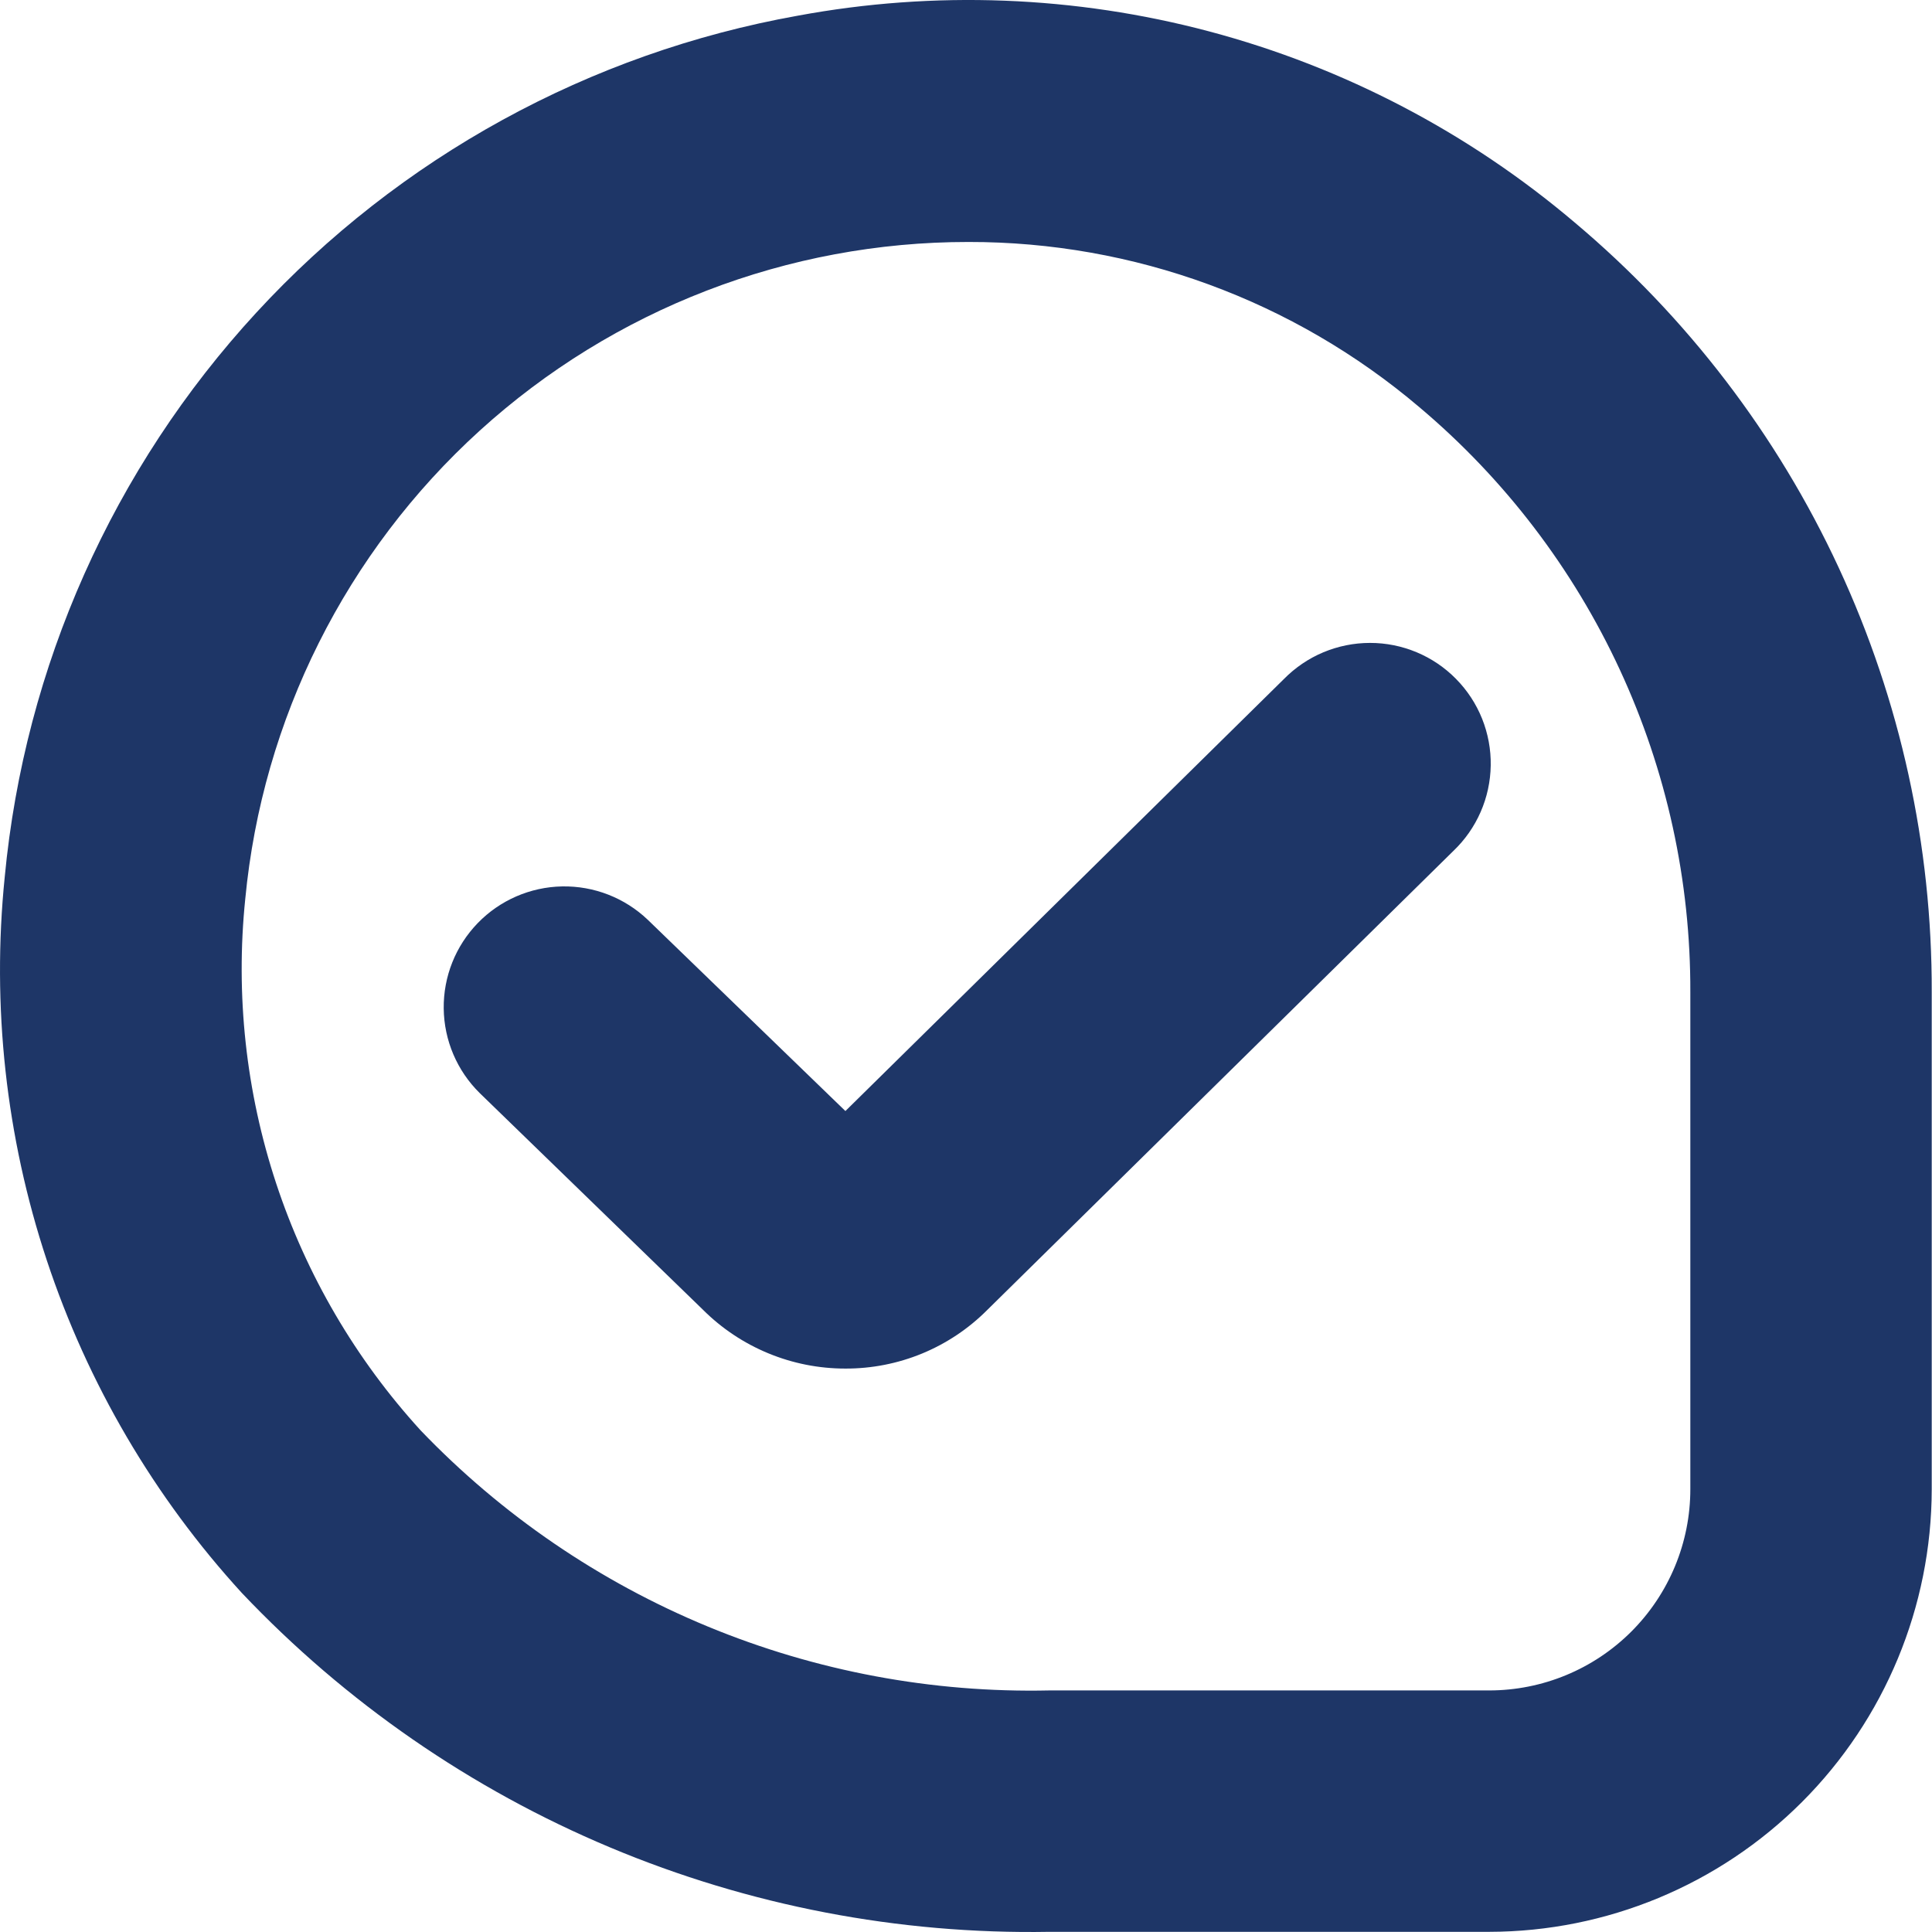 <?xml version="1.0" encoding="UTF-8"?> <svg xmlns="http://www.w3.org/2000/svg" width="57" height="57" viewBox="0 0 57 57" fill="none"> <path d="M43.934 56.995H30.958C26.511 57.073 22.096 56.224 17.995 54.503C13.894 52.782 10.196 50.226 7.136 46.998C4.547 44.168 2.586 40.822 1.38 37.181C0.174 33.54 -0.248 29.685 0.14 25.869C0.729 19.66 3.335 13.814 7.56 9.226C11.785 4.638 17.397 1.561 23.536 0.463C27.57 -0.285 31.719 -0.125 35.684 0.929C39.648 1.984 43.328 3.909 46.456 6.562C49.767 9.346 52.427 12.823 54.248 16.748C56.069 20.673 57.005 24.949 56.992 29.275V43.938C56.987 47.399 55.61 50.718 53.163 53.166C50.715 55.614 47.396 56.991 43.934 56.995ZM28.574 7.139C23.243 7.135 18.102 9.119 14.156 12.703C10.21 16.287 7.742 21.215 7.236 26.521C6.945 29.352 7.256 32.212 8.148 34.915C9.04 37.617 10.493 40.1 12.411 42.202C14.802 44.696 17.686 46.666 20.878 47.986C24.071 49.307 27.503 49.949 30.958 49.873H43.934C45.509 49.873 47.018 49.248 48.131 48.135C49.244 47.021 49.87 45.512 49.87 43.938V29.275C49.881 25.989 49.171 22.741 47.79 19.759C46.409 16.776 44.391 14.133 41.879 12.016C38.164 8.861 33.447 7.132 28.574 7.139ZM24.942 40.377C24.161 40.378 23.388 40.225 22.666 39.926C21.945 39.628 21.289 39.191 20.737 38.639L14.154 32.25C13.484 31.591 13.102 30.694 13.091 29.754C13.08 28.814 13.441 27.909 14.095 27.234C14.749 26.559 15.644 26.17 16.583 26.152C17.523 26.134 18.431 26.488 19.111 27.136L24.942 32.779L37.88 20.033C38.212 19.696 38.606 19.428 39.042 19.245C39.478 19.063 39.945 18.968 40.418 18.968C40.89 18.967 41.358 19.061 41.794 19.243C42.23 19.425 42.625 19.692 42.956 20.029C43.288 20.365 43.55 20.764 43.726 21.203C43.901 21.641 43.989 22.11 43.981 22.582C43.974 23.055 43.873 23.521 43.684 23.954C43.495 24.387 43.222 24.778 42.88 25.104L29.12 38.655C28.572 39.204 27.92 39.638 27.203 39.934C26.486 40.229 25.717 40.38 24.942 40.377Z" fill="#1E3667"></path> </svg> 